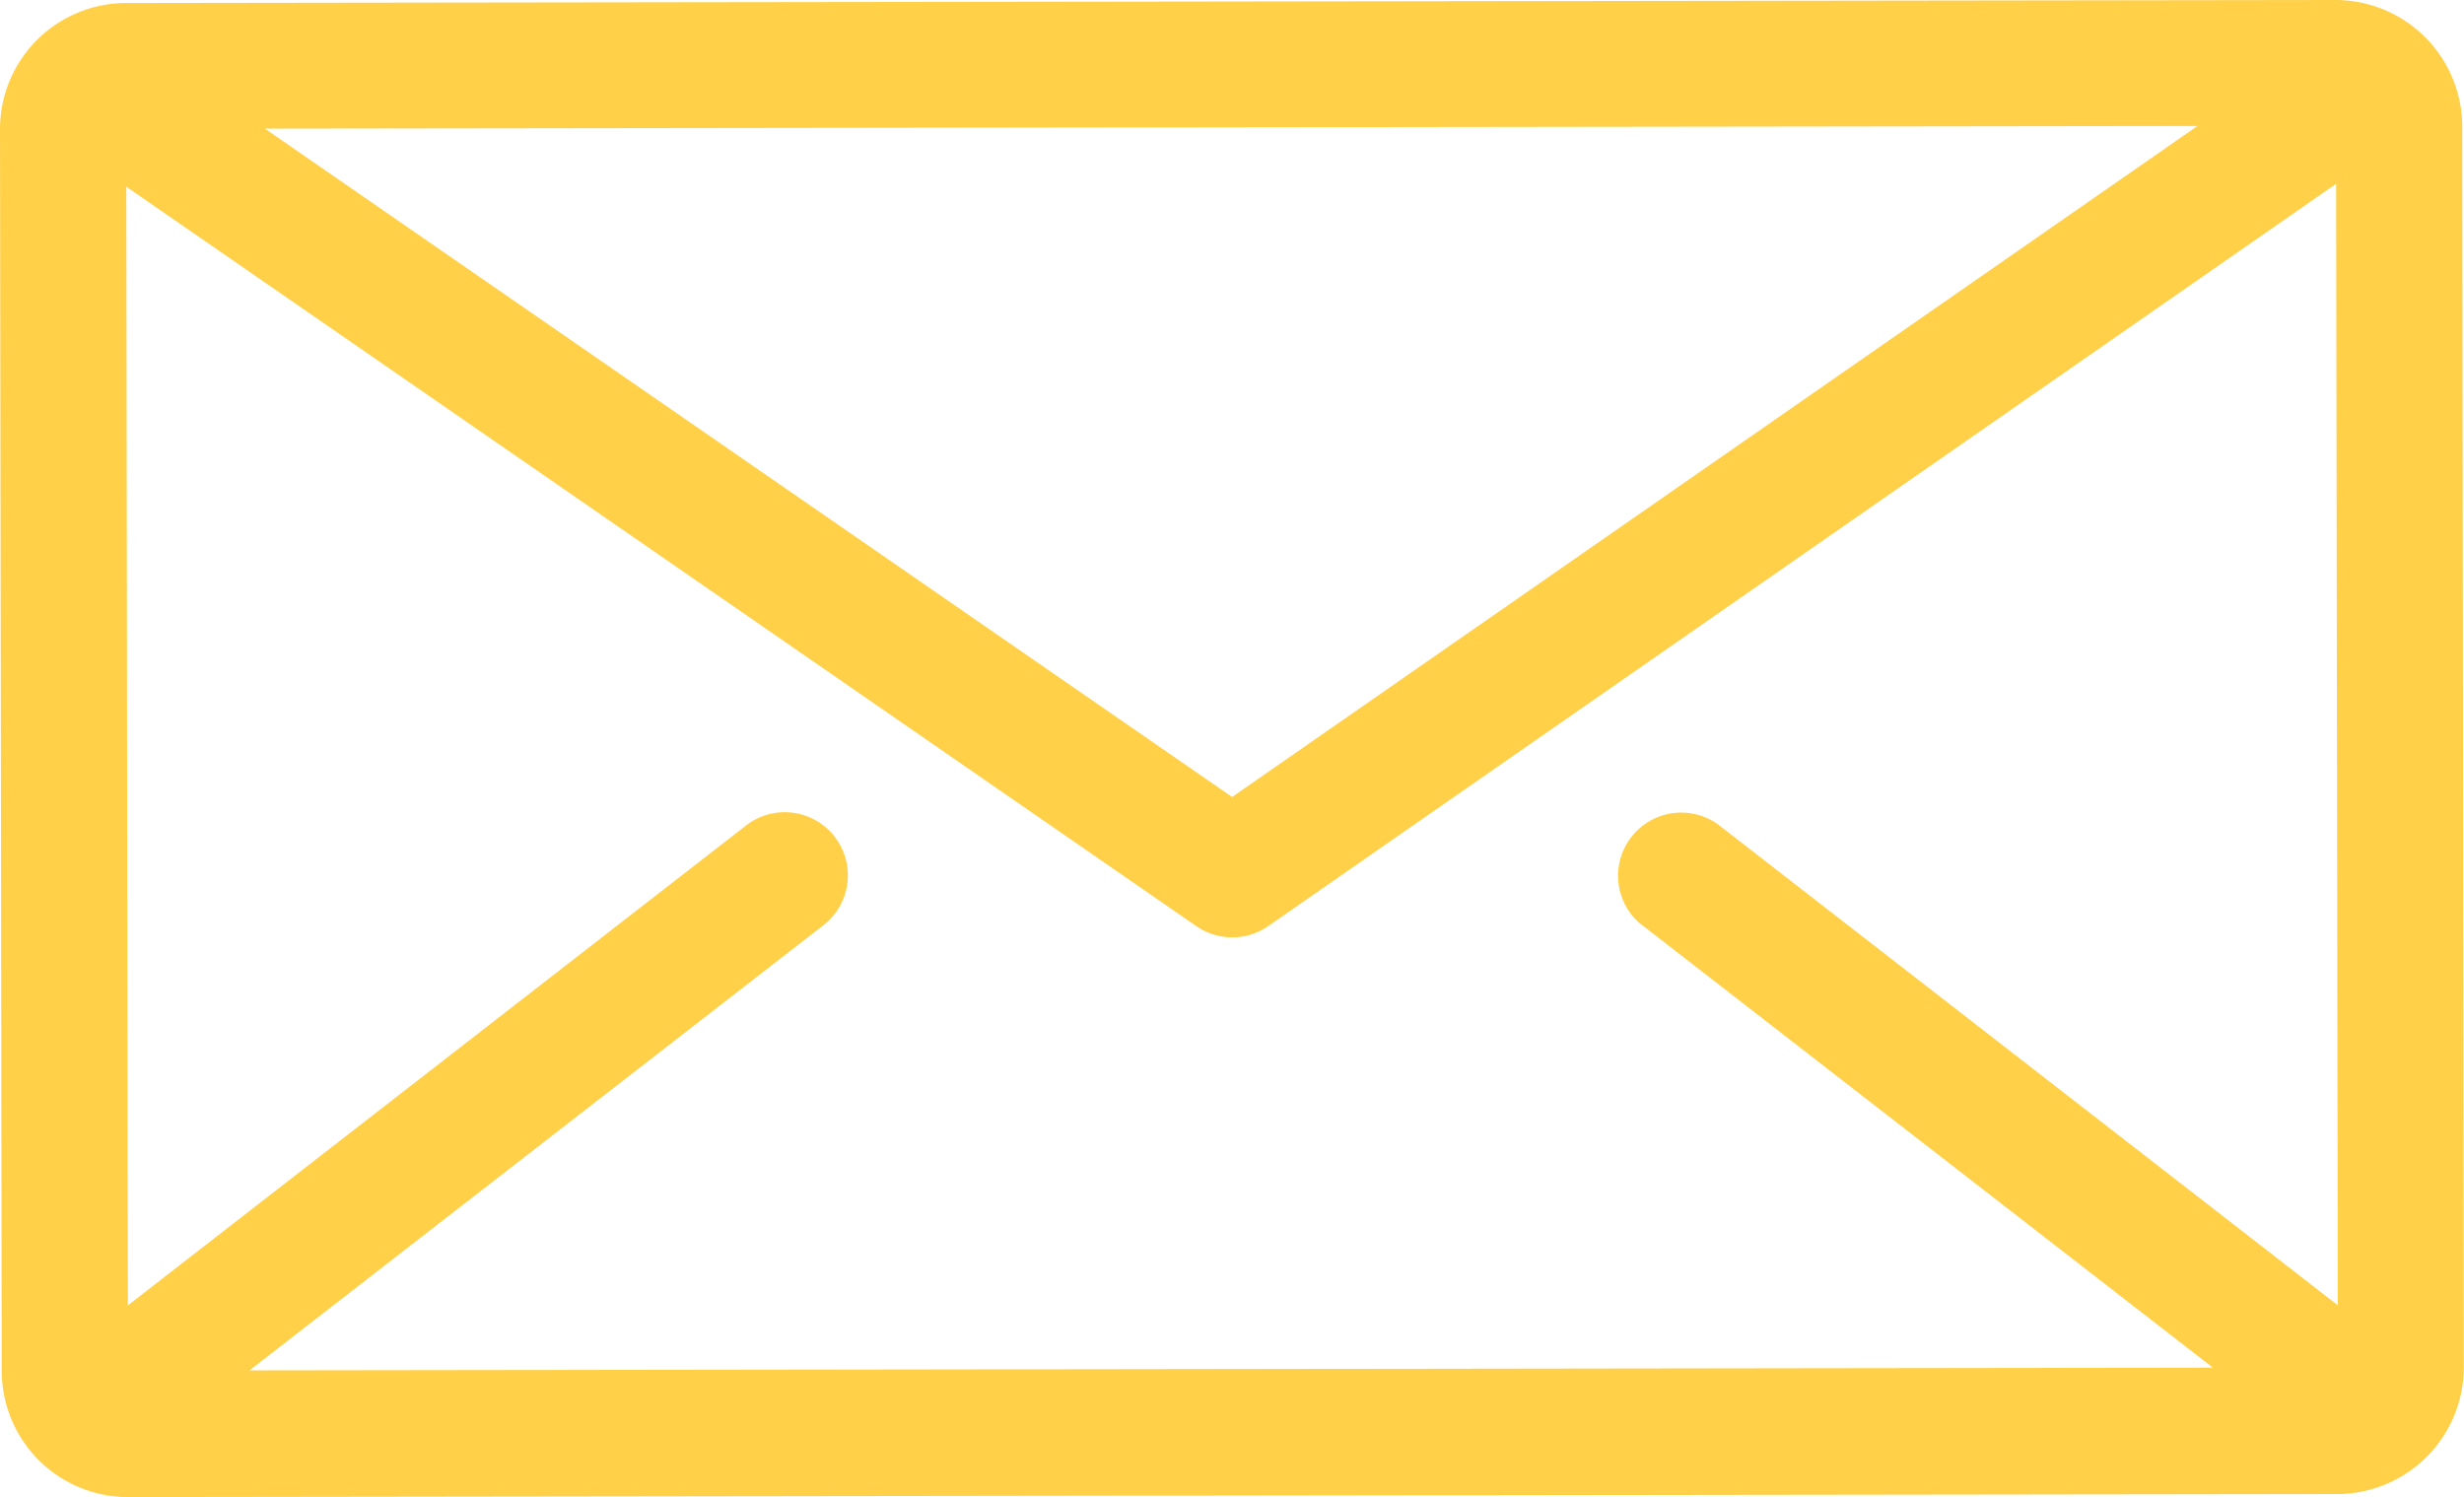 <svg xmlns="http://www.w3.org/2000/svg" width="25.244" height="15.339" viewBox="0 0 25.244 15.339">
  <g id="envelope_1_" data-name="envelope (1)" transform="translate(0 -100.445)">
    <g id="Group_12" data-name="Group 12" transform="translate(0 100.445)">
      <path id="Path_6" data-name="Path 6" d="M25.226,101.736a1.3,1.3,0,0,0-1.293-1.291h0l-22.64.031A1.293,1.293,0,0,0,0,101.771l.018,12.722a1.293,1.293,0,0,0,1.293,1.291h0l22.64-.031a1.3,1.3,0,0,0,1.291-1.295Zm-2.713,0-9.89,6.875-9.909-6.848Zm-5.708,8.173,5.866,4.549-20.115.028,5.9-4.577a.647.647,0,0,0-.792-1.022L1.31,113.82l-.016-11.462,10.962,7.576a.647.647,0,0,0,.737,0l10.941-7.606.017,11.491L17.6,108.891a.647.647,0,0,0-.792,1.022Z" transform="translate(0 -100.445)" fill="#ffd048"/>
    </g>
  </g>
</svg>
